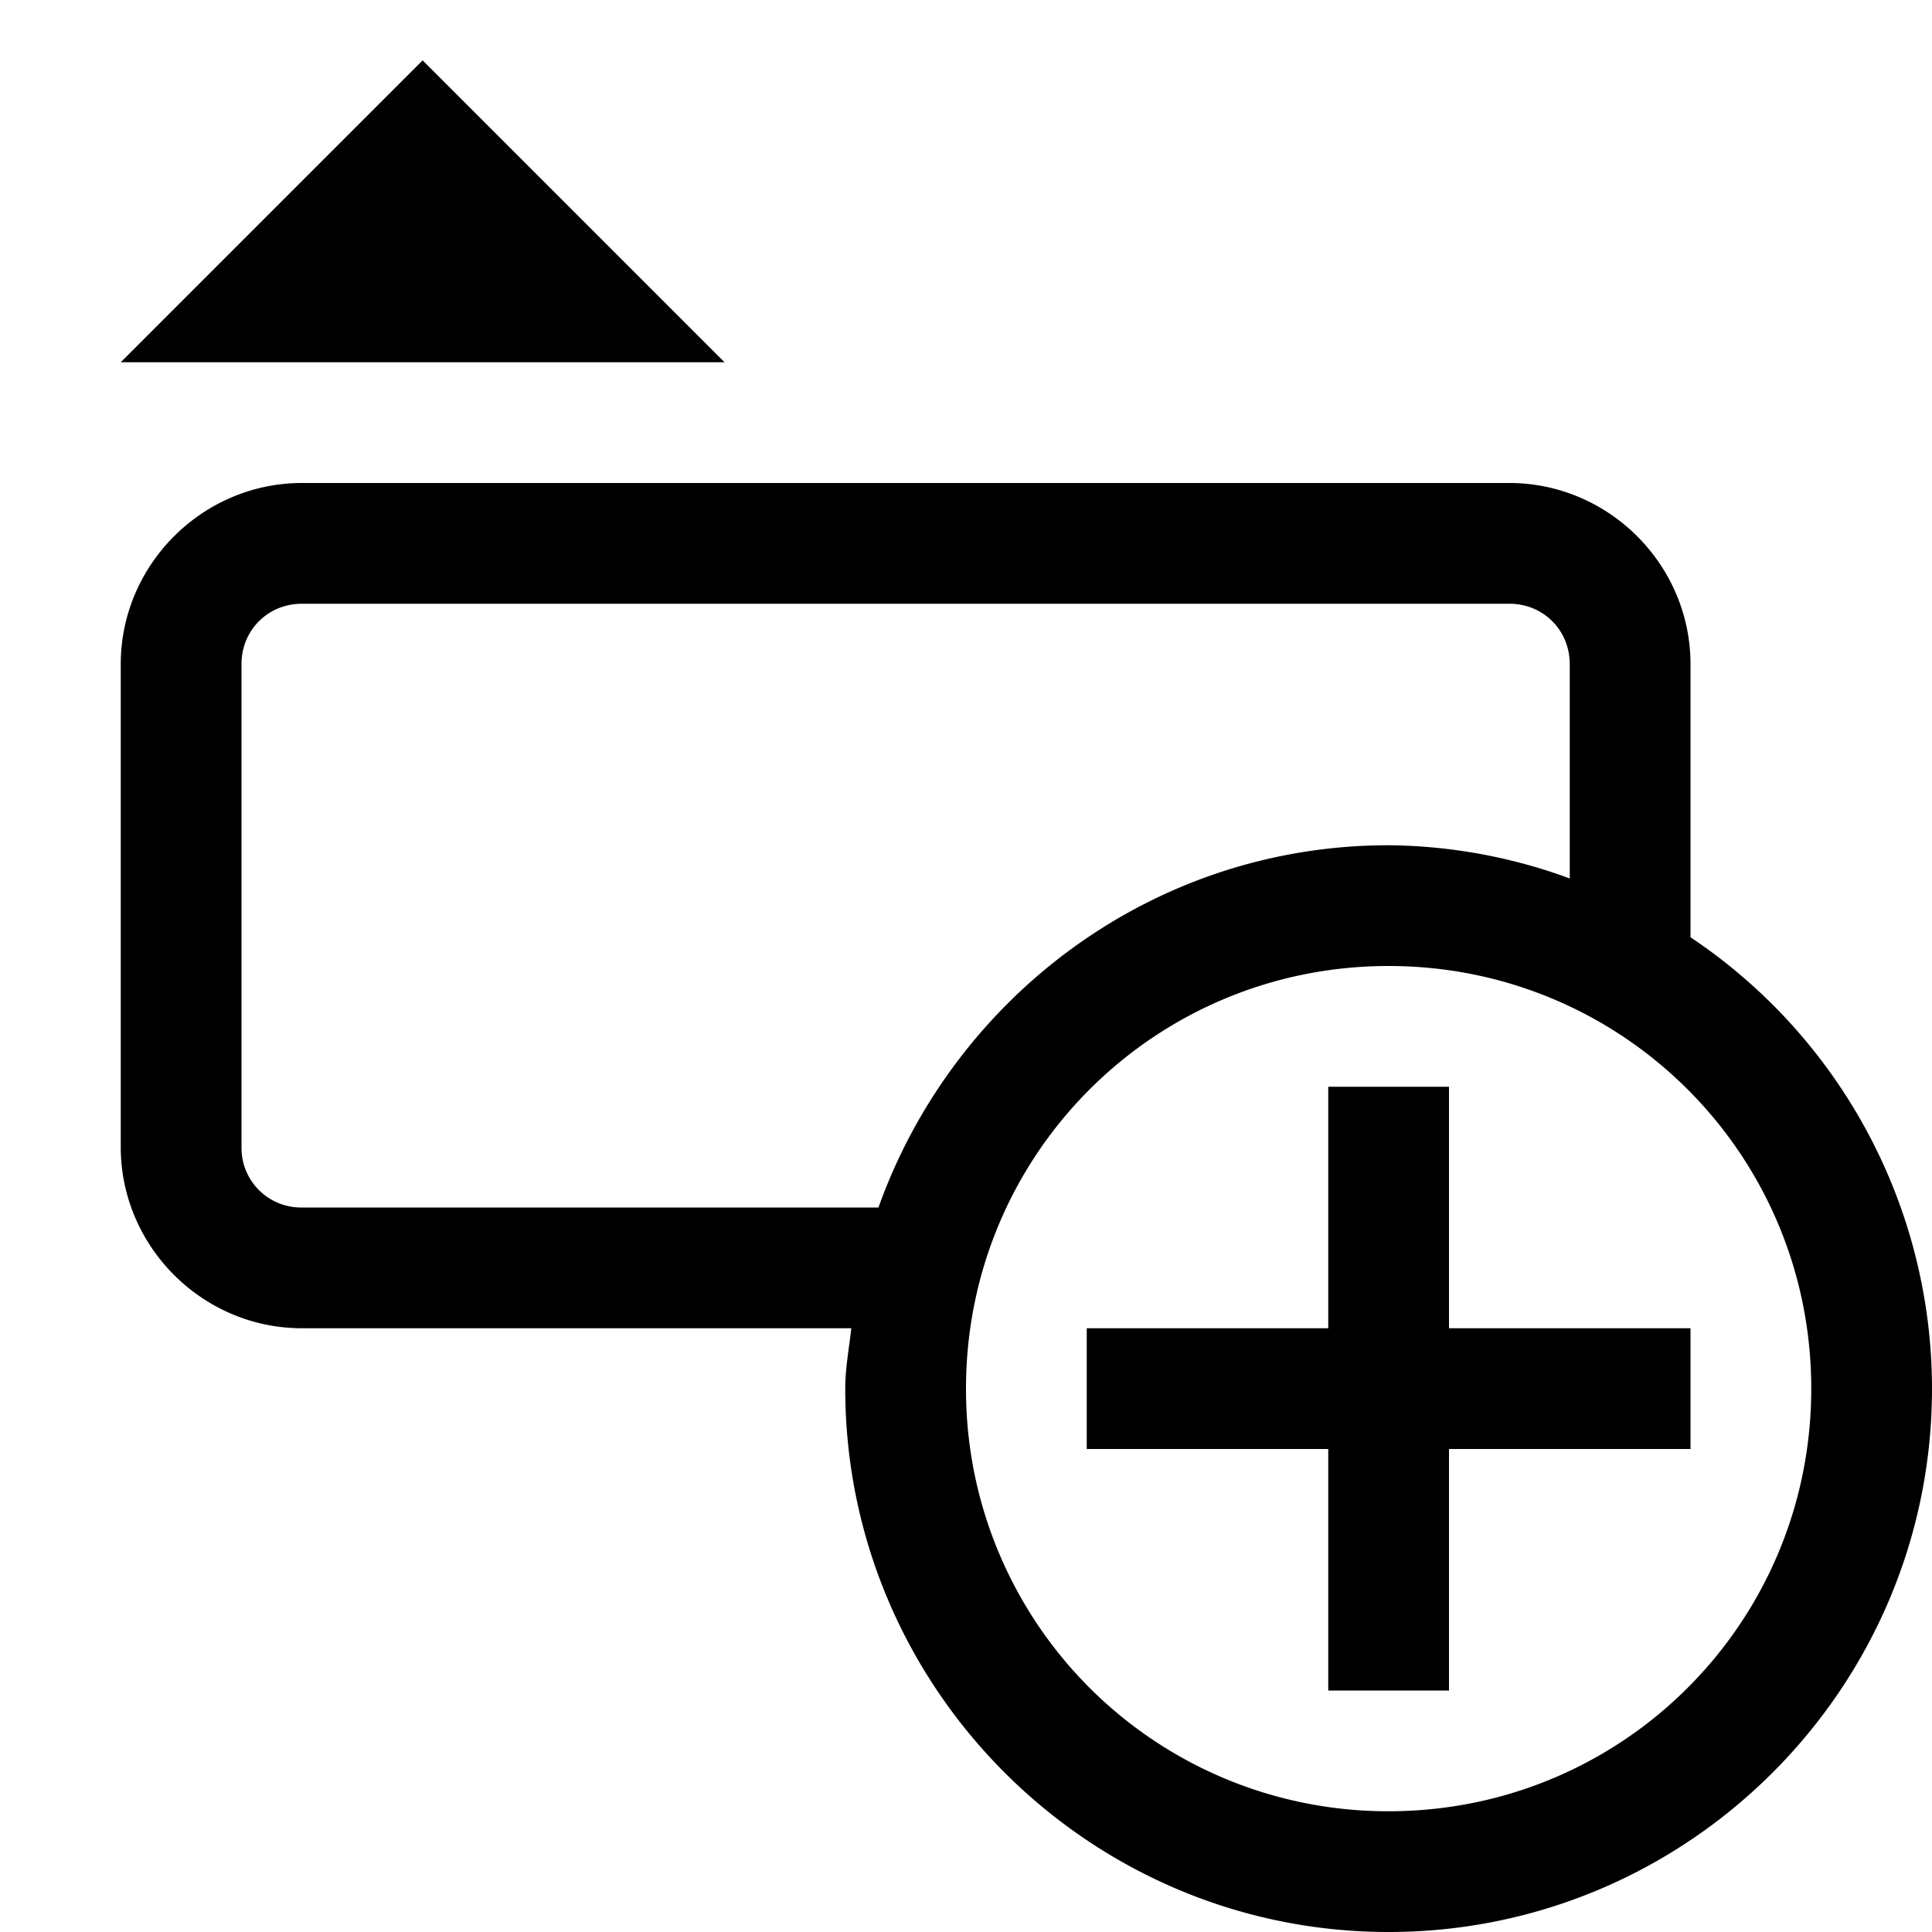 <svg xmlns="http://www.w3.org/2000/svg" viewBox="0 0 16 16"><path d="M3.5.5L1 3h5L3.5.5zM2.5 4C1.677 4 1 4.677 1 5.5v4c0 .823.677 1.5 1.5 1.5h4.55c-.018.166-.05.329-.05.5 0 2.48 2.02 4.5 4.5 4.5s4.5-2.02 4.5-4.5a4.5 4.5 0 0 0-2-3.738V5.5c0-.823-.677-1.5-1.5-1.5h-10zm0 1h10c.281 0 .5.219.5.5v1.775A4.443 4.443 0 0 0 11.5 7c-1.951 0-3.603 1.258-4.225 3H2.5a.493.493 0 0 1-.5-.5v-4c0-.281.219-.5.5-.5zm9 3c1.939 0 3.5 1.561 3.5 3.5S13.439 15 11.5 15A3.492 3.492 0 0 1 8 11.5C8 9.561 9.561 8 11.5 8zM11 9v2H9v1h2v2h1v-2h2v-1h-2V9h-1z"/></svg>